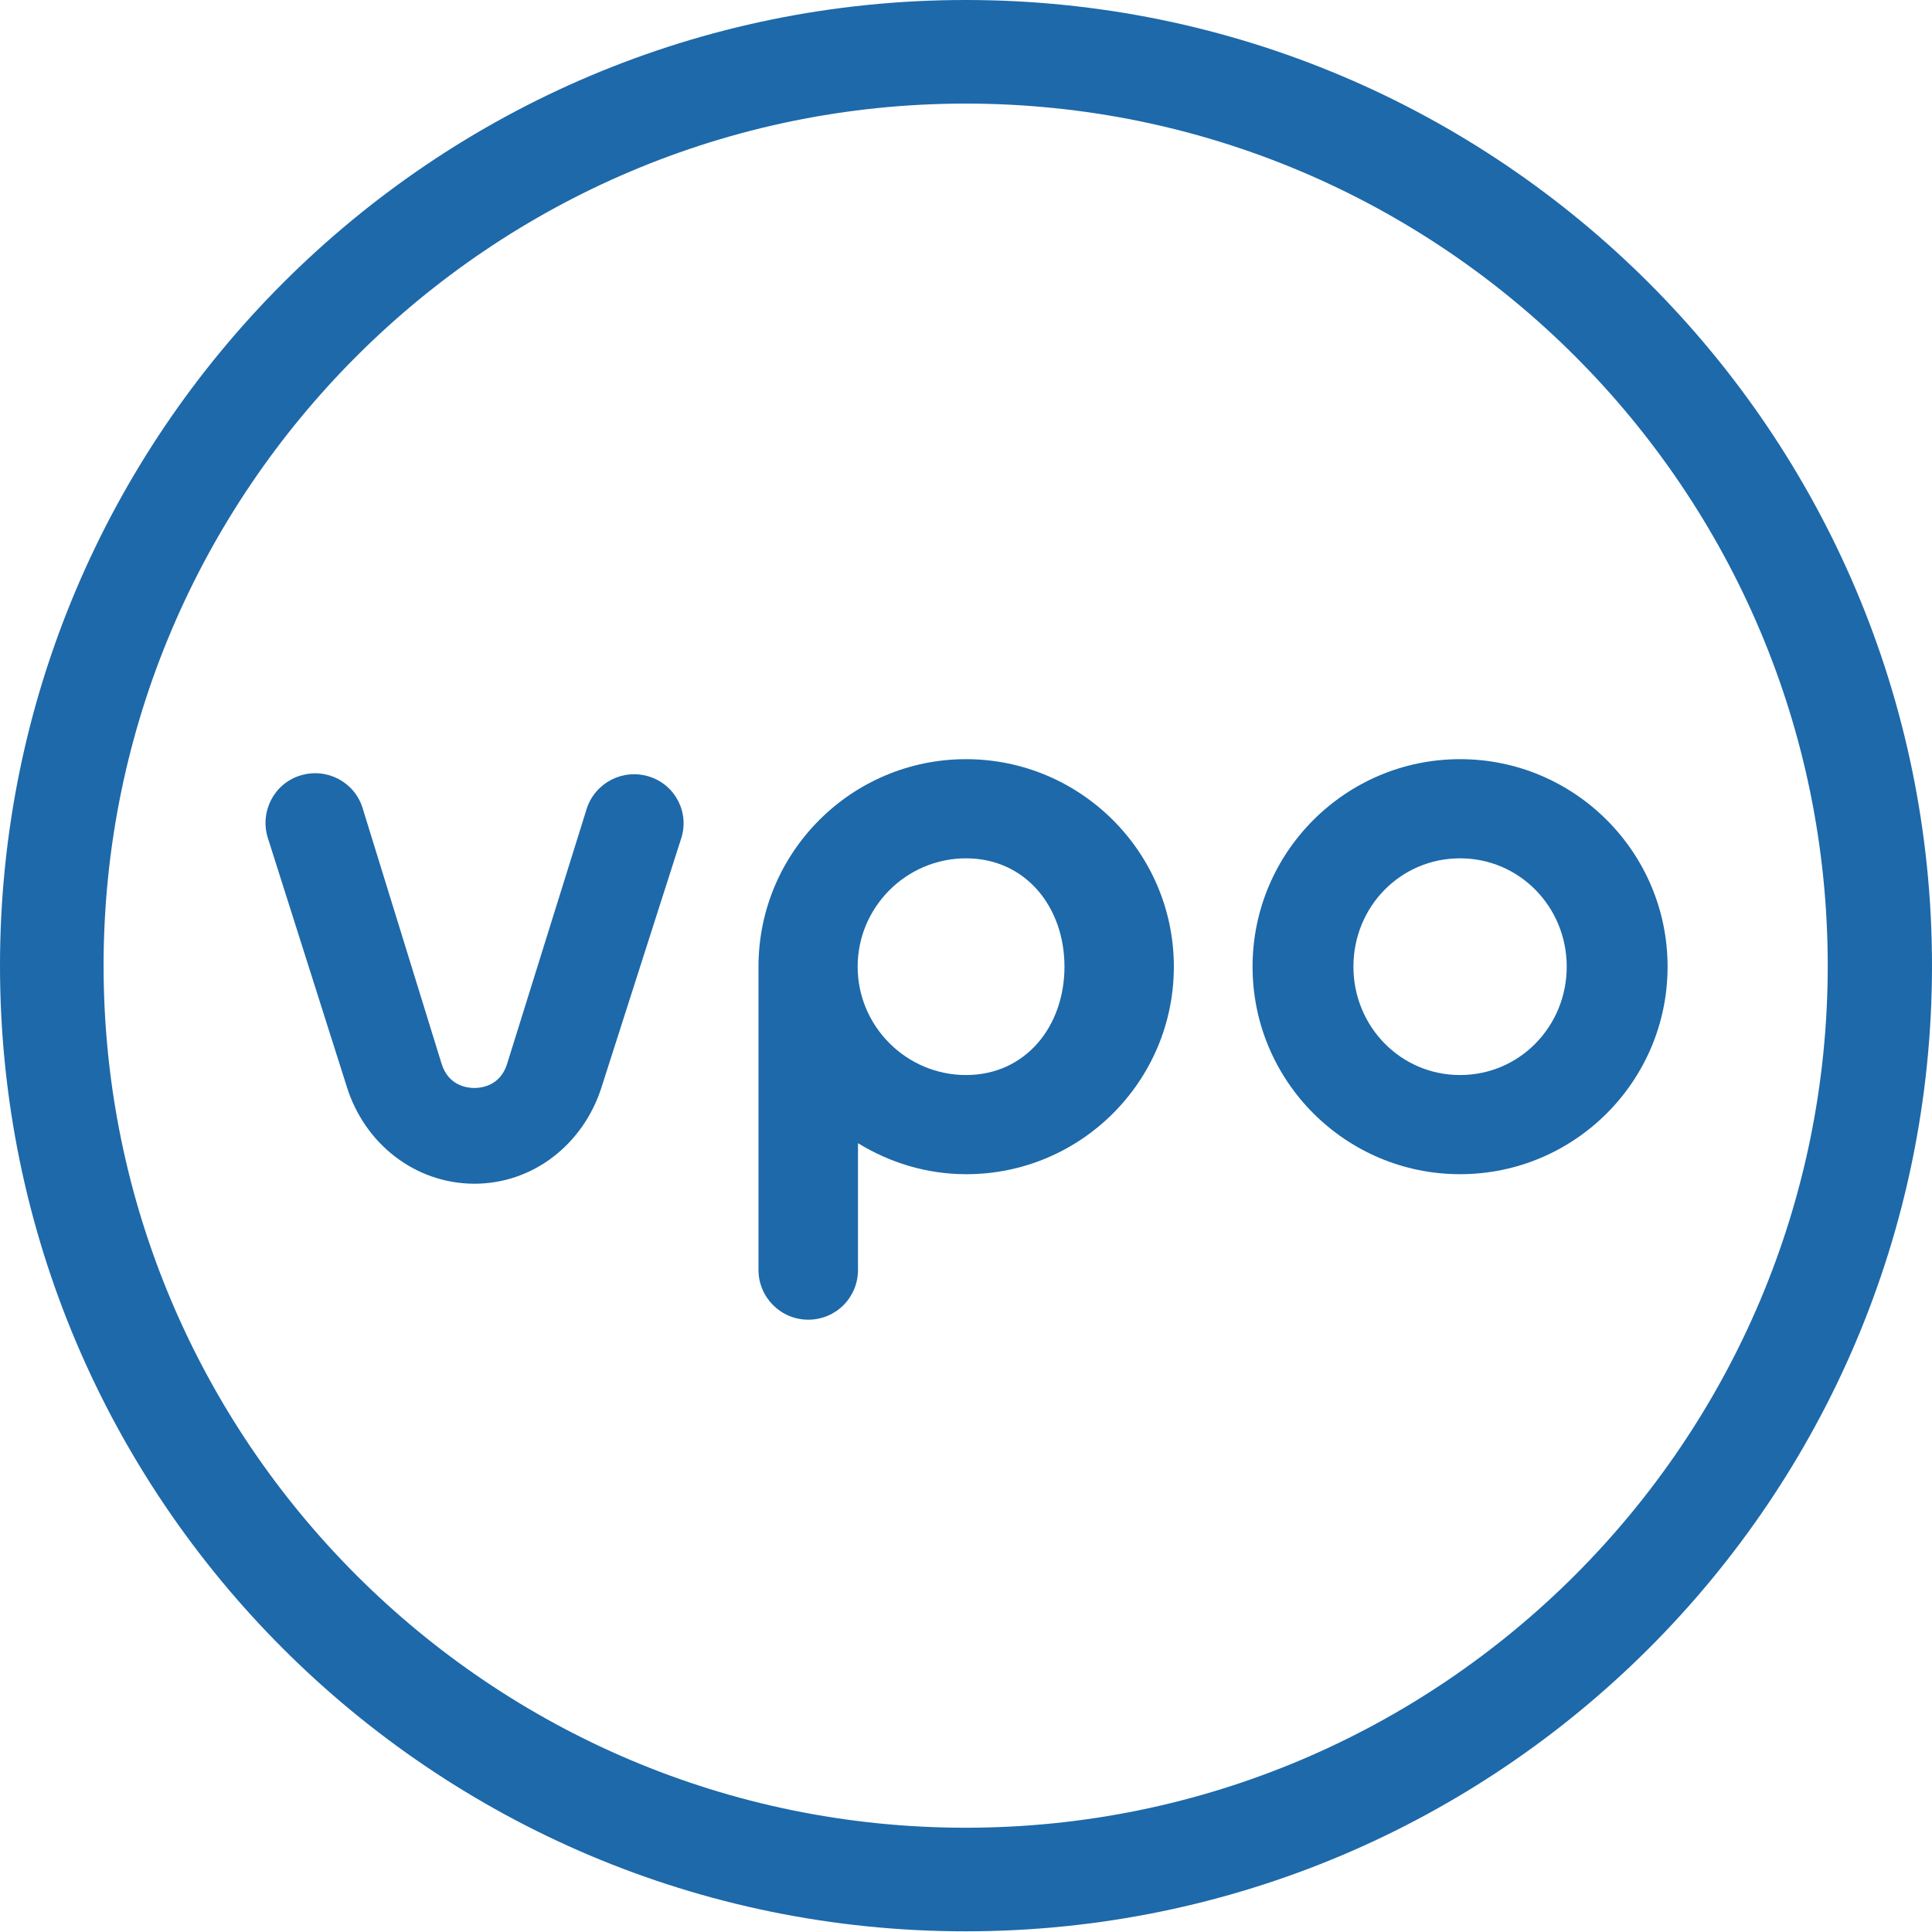 <svg alt="VPO logo" class="logo" version="1.1" id="svg4536" xmlns:svg="http://www.w3.org/2000/svg" xmlns:cc="http://creativecommons.org/ns#" xmlns:inkscape="http://www.inkscape.org/namespaces/inkscape" xmlns:sodipodi="http://sodipodi.sourceforge.net/DTD/sodipodi-0.dtd" xmlns:dc="http://purl.org/dc/elements/1.1/" xmlns:rdf="http://www.w3.org/1999/02/22-rdf-syntax-ns#" inkscape:version="0.91 r13725" sodipodi:docname="visitekaartje_vpo.svg" xmlns="http://www.w3.org/2000/svg" xmlns:xlink="http://www.w3.org/1999/xlink" x="0px" y="0px" viewBox="0 0 283.5 283.5" style="enable-background:new 0 0 283.5 283.5;" xml:space="preserve">
						<style type="text/css">
							.vpoblauw{fill:#1D69AA;}
						</style>
						<sodipodi:namedview bordercolor="#666666" borderopacity="1.0" id="base" inkscape:current-layer="layer1" inkscape:cx="232.14456" inkscape:cy="149.69561" inkscape:document-units="mm" inkscape:guide-bbox="true" inkscape:pageopacity="0.0" inkscape:pageshadow="2" inkscape:window-height="711" inkscape:window-maximized="1" inkscape:window-width="1280" inkscape:window-x="0" inkscape:window-y="1" inkscape:zoom="0.48083261" pagecolor="#ffffff" showgrid="false" showguides="true">
							</sodipodi:namedview>
						<g id="layer1" transform="translate(0,-187)" inkscape:groupmode="layer" inkscape:label="Laag 1">
							<g id="g21425" transform="translate(-93.5,50)">
								<g id="g18" transform="matrix(0.5,0,0,0.5,98.5,142)">
									<path id="path12" inkscape:connector-curvature="0" class="vpoblauw" d="M418.5,334.6c33.6,0,60.9-27.3,60.9-60.9
										c0-33.6-27.3-60.9-60.9-60.9c-33.6,0-60.9,27.3-60.9,60.9S384.9,334.6,418.5,334.6 M418.5,241.9c17.5,0,31.3,14.3,31.3,31.8
										c0,17.5-13.8,31.8-31.3,31.8c-17.5,0-31.3-14.3-31.3-31.8C387.2,256.1,401,241.9,418.5,241.9"></path>
									<path id="path14" inkscape:connector-curvature="0" class="vpoblauw" d="M273.5,212.8c-33.6,0-60.9,27.3-60.9,60.9v89
										c0,8,6.5,14.6,14.6,14.6s14.6-6.5,14.6-14.6v-37.2c9.3,5.7,20.1,9.1,31.8,9.1c33.6,0,60.9-27.3,60.9-60.9
										S307.1,212.8,273.5,212.8 M273.5,305.5c-17.5,0-31.8-14.3-31.8-31.8c0-17.5,14.3-31.8,31.8-31.8c17.5,0,28.9,14.3,28.9,31.8
										C302.4,291.2,291,305.5,273.5,305.5"></path>
									<path id="path16" inkscape:connector-curvature="0" class="vpoblauw" d="M180.5,217.9c-7.7-2.4-15.8,1.8-18.3,9.4l-23.4,75
										c-2,6.3-7.4,7-9.6,7h0c-2.2,0-7.6-0.7-9.6-7.1l-23.2-75.1c-2.4-7.7-10.6-11.9-18.3-9.5c-7.7,2.4-11.9,10.6-9.5,18.3l23.2,73.1
										c5.2,16.6,19.9,28.3,37.3,28.4h0.1c17.4,0,32-11.7,37.3-28.2l23.4-73.1C192.4,228.5,188.2,220.3,180.5,217.9"></path>
								</g>
								<path id="path20" inkscape:connector-curvature="0" class="vpoblauw" d="M235.2,152.2c69.8,0,126.5,56.7,126.5,126.5
									S305,405.2,235.2,405.2c-69.8,0-126.5-56.7-126.5-126.5S165.5,152.2,235.2,152.2 M235.2,137C157,137,93.5,200.5,93.5,278.7
									c0,78.3,63.5,141.7,141.7,141.7S377,357,377,278.7C377,200.5,313.5,137,235.2,137z"></path>
							</g>
							<g id="flowRoot465468">
							</g>
						</g>
						</svg>